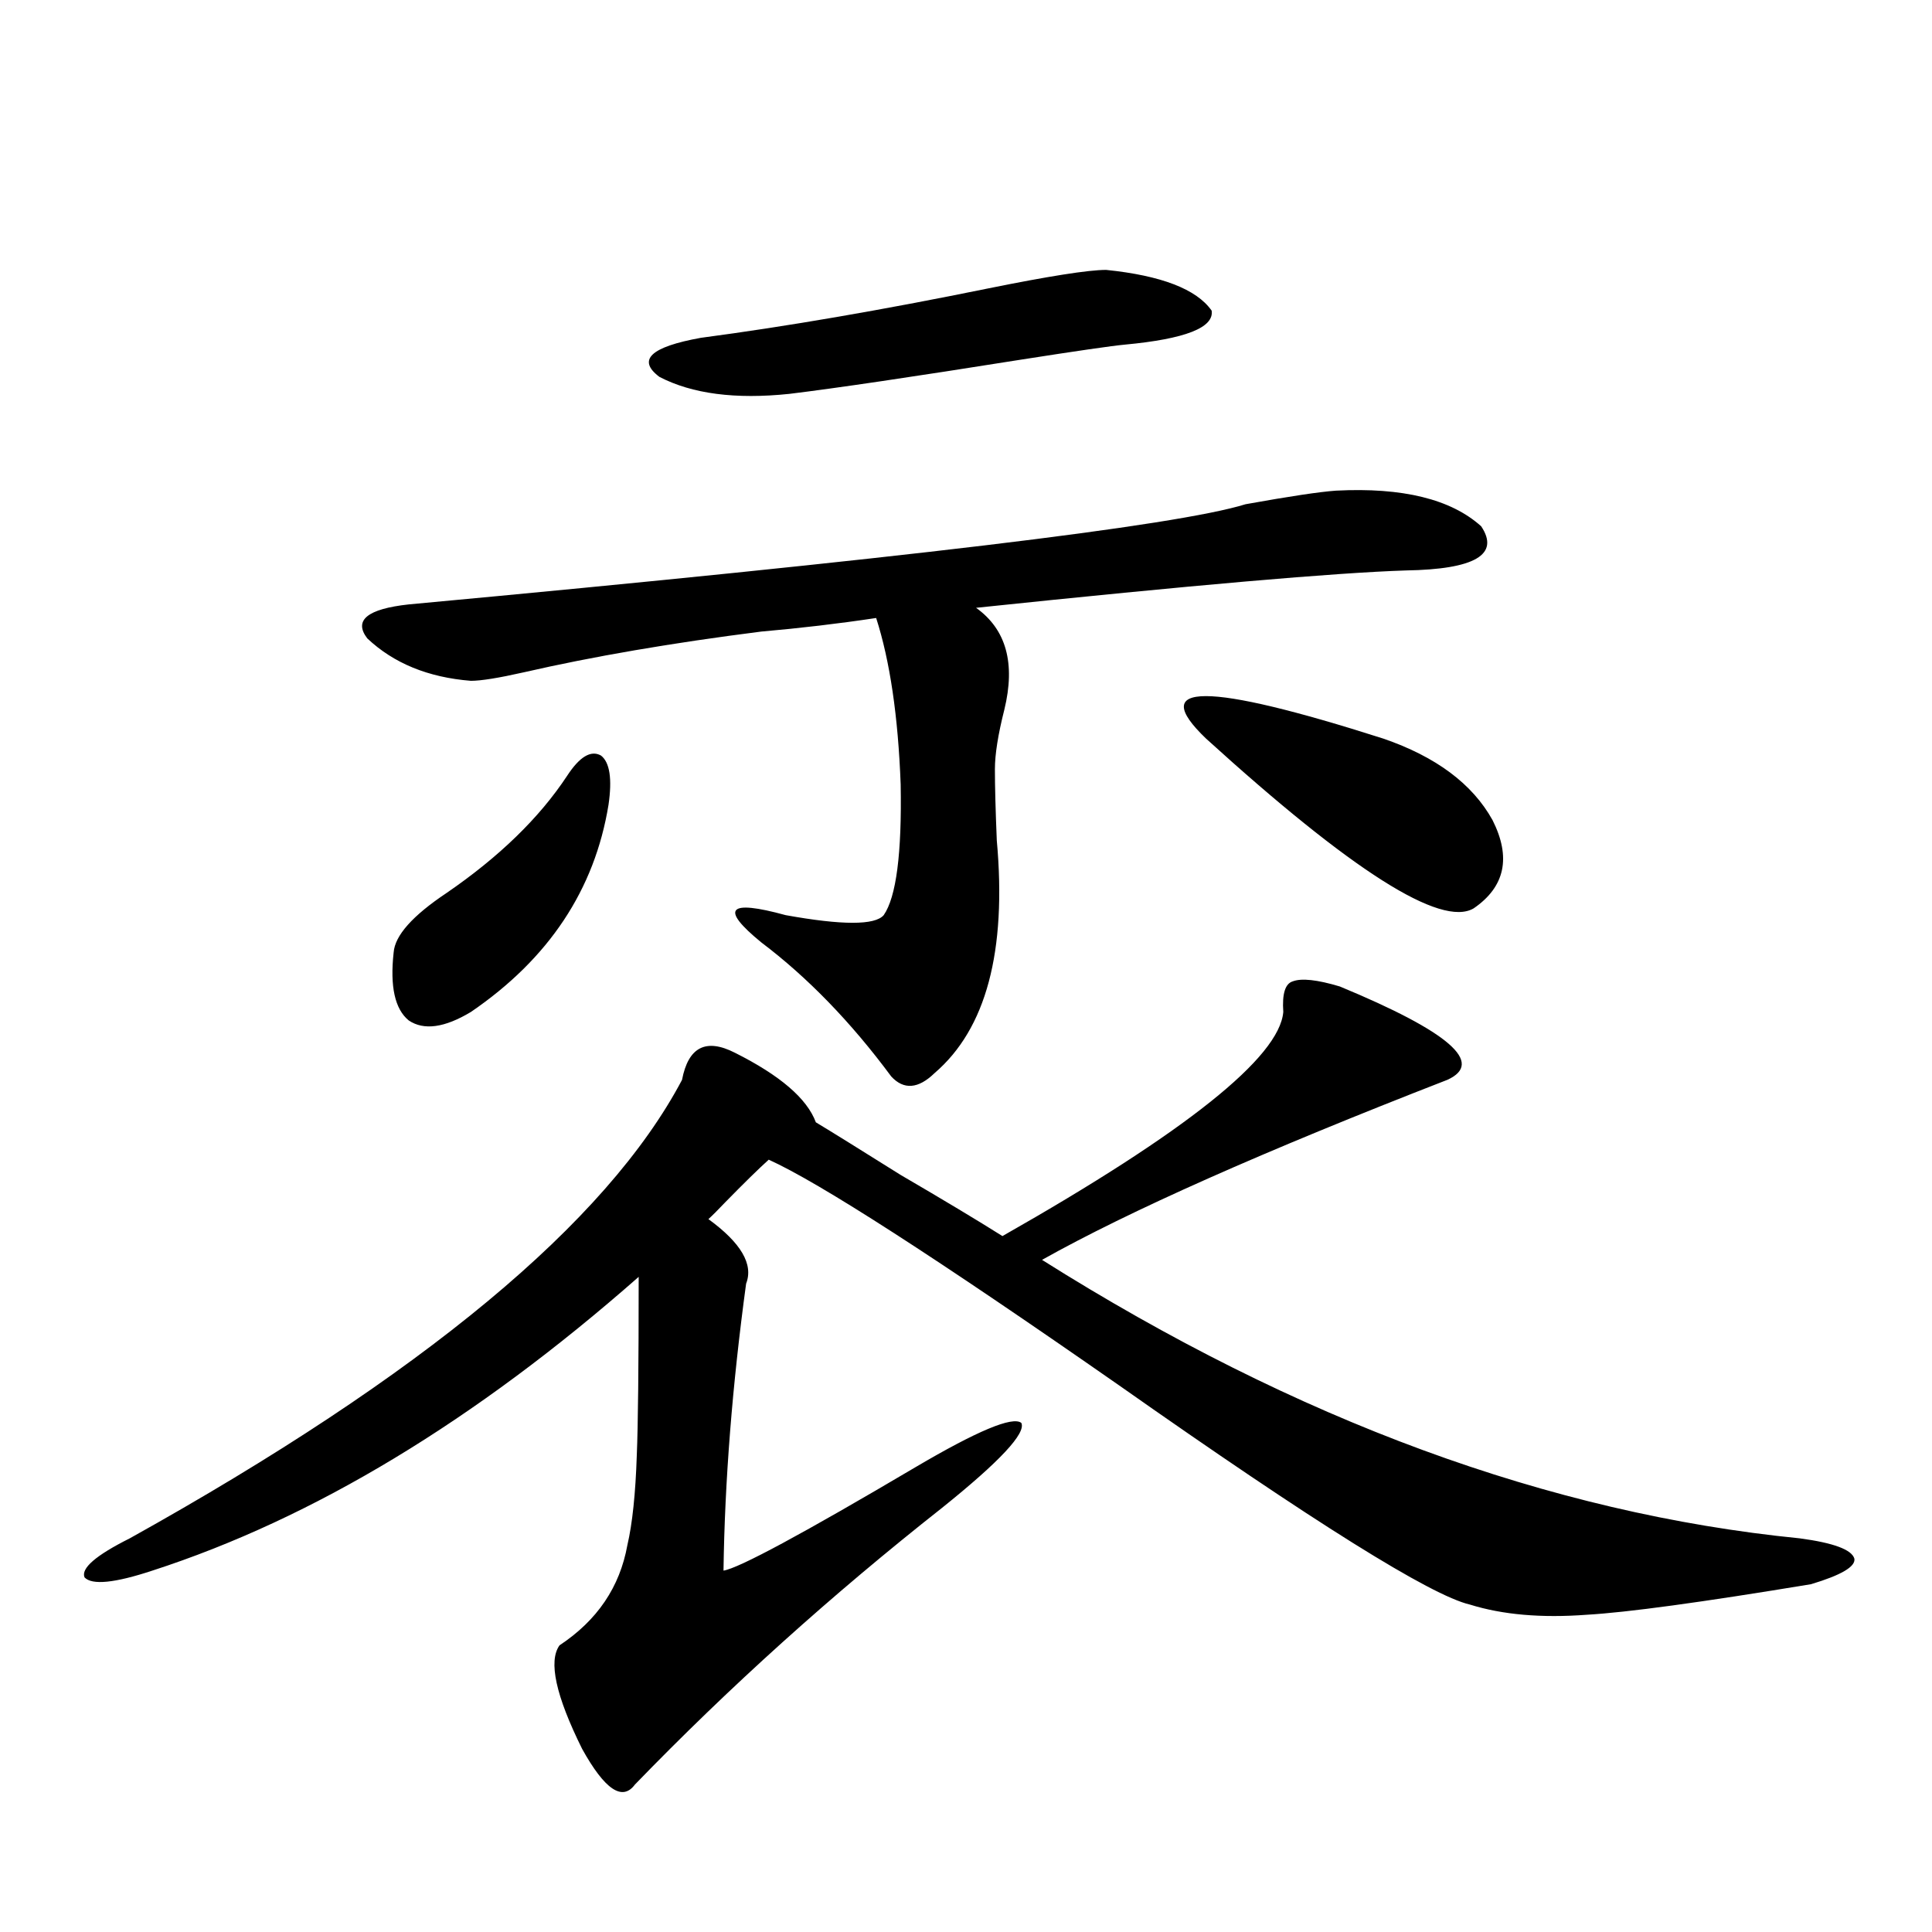 <?xml version="1.0" encoding="utf-8"?>
<!-- Generator: Adobe Illustrator 16.0.0, SVG Export Plug-In . SVG Version: 6.00 Build 0)  -->
<!DOCTYPE svg PUBLIC "-//W3C//DTD SVG 1.1//EN" "http://www.w3.org/Graphics/SVG/1.1/DTD/svg11.dtd">
<svg version="1.1" id="图层_1" xmlns="http://www.w3.org/2000/svg" xmlns:xlink="http://www.w3.org/1999/xlink" x="0px" y="0px"
	 width="1000px" height="1000px" viewBox="0 0 1000 1000" enable-background="new 0 0 1000 1000" xml:space="preserve">
<path d="M693.495,510.598c56.584,23.442,75.12,39.551,55.608,48.34c-94.967,36.914-164.874,67.979-209.751,93.164
	c132.024,83.208,262.753,131.26,392.186,144.141c17.561,2.349,26.981,5.864,28.292,10.547c0.641,4.106-6.829,8.501-22.438,13.184
	c-56.584,9.366-95.287,14.64-116.095,15.82c-23.414,1.758-43.581,0-60.486-5.273c-20.167-4.683-80.653-42.476-181.459-113.379
	c-94.967-66.206-155.453-105.166-181.459-116.895c-5.213,4.697-12.683,12.017-22.438,21.973c-3.902,4.106-6.829,7.031-8.78,8.789
	c16.905,12.305,23.414,23.442,19.512,33.398c-7.164,52.734-11.066,102.256-11.707,148.535c7.805-1.167,40.975-19.033,99.51-53.613
	c31.859-18.745,50.075-26.367,54.633-22.852c2.592,5.273-11.066,19.927-40.975,43.945
	c-57.239,45.127-110.241,92.862-159.021,143.262c-6.509,8.789-15.609,2.637-27.316-18.457
	c-13.658-27.548-17.561-45.414-11.707-53.613c19.512-12.895,31.219-30.171,35.121-51.855c2.592-11.123,4.223-26.655,4.878-46.582
	c0.641-15.229,0.976-45.991,0.976-92.285C246.021,735.31,162.121,785.998,78.876,812.941c-19.512,6.455-31.219,7.622-35.121,3.516
	c-1.951-4.683,5.854-11.426,23.414-20.215c151.536-84.375,246.823-163.477,285.847-237.305c3.247-16.987,12.348-21.67,27.316-14.063
	c23.414,11.729,37.393,23.73,41.95,36.035c7.805,4.697,22.438,13.774,43.901,27.246c22.104,12.896,39.664,23.442,52.682,31.641
	c94.952-53.901,143.411-92.573,145.362-116.016c-0.655-9.365,0.976-14.639,4.878-15.82
	C673.648,506.203,681.788,507.082,693.495,510.598z M691.544,253.957c34.466-1.758,59.511,4.395,75.12,18.457
	c9.756,14.653-3.262,22.275-39.023,22.852c-36.432,1.182-110.576,7.622-222.434,19.336c15.609,11.138,20.487,28.716,14.634,52.734
	c-3.262,12.896-4.878,23.154-4.878,30.762c0,8.789,0.32,21.094,0.976,36.914c5.198,57.432-5.533,97.559-32.194,120.41
	c-8.46,8.213-15.944,8.789-22.438,1.758c-20.822-28.125-43.261-51.265-67.315-69.434c-21.463-17.578-17.24-22.261,12.683-14.063
	c29.268,5.273,46.173,5.273,50.73,0c6.494-9.365,9.421-31.929,8.78-67.676c-1.311-35.156-5.533-63.857-12.683-86.133
	c-19.512,2.939-39.358,5.273-59.511,7.031c-46.188,5.864-87.162,12.896-122.924,21.094c-13.018,2.939-22.118,4.395-27.316,4.395
	c-22.118-1.758-39.999-9.077-53.657-21.973c-7.164-9.365,0-15.229,21.463-17.578c252.997-23.428,397.384-40.718,433.16-51.855
	C667.475,256.896,683.084,254.548,691.544,253.957z M293.505,401.613c6.494-9.956,12.348-13.472,17.561-10.547
	c4.543,3.516,5.854,12.017,3.902,25.488c-7.164,43.945-30.898,79.692-71.218,107.227c-13.658,8.213-24.39,9.668-32.194,4.395
	c-7.164-5.85-9.756-17.578-7.805-35.156c0.641-8.789,9.756-19.033,27.316-30.762C258.384,443.513,279.191,423.298,293.505,401.613z
	 M572.522,139.699c28.612,2.939,46.828,9.971,54.633,21.094c1.296,8.789-13.658,14.653-44.877,17.578
	c-6.509,0.591-24.725,3.228-54.633,7.91c-55.288,8.789-94.967,14.653-119.021,17.578c-27.972,2.939-50.41,0-67.315-8.789
	c-11.707-8.789-4.558-15.518,21.463-20.215c44.222-5.85,93.656-14.351,148.289-25.488
	C542.92,142.927,563.407,139.699,572.522,139.699z M624.229,382.277c-30.578-29.292,0-29.292,91.705,0
	c27.316,9.38,46.173,23.442,56.584,42.188c9.756,19.336,6.494,34.58-9.756,45.703C745.842,480.139,699.669,450.832,624.229,382.277z
	"/>
</svg>
